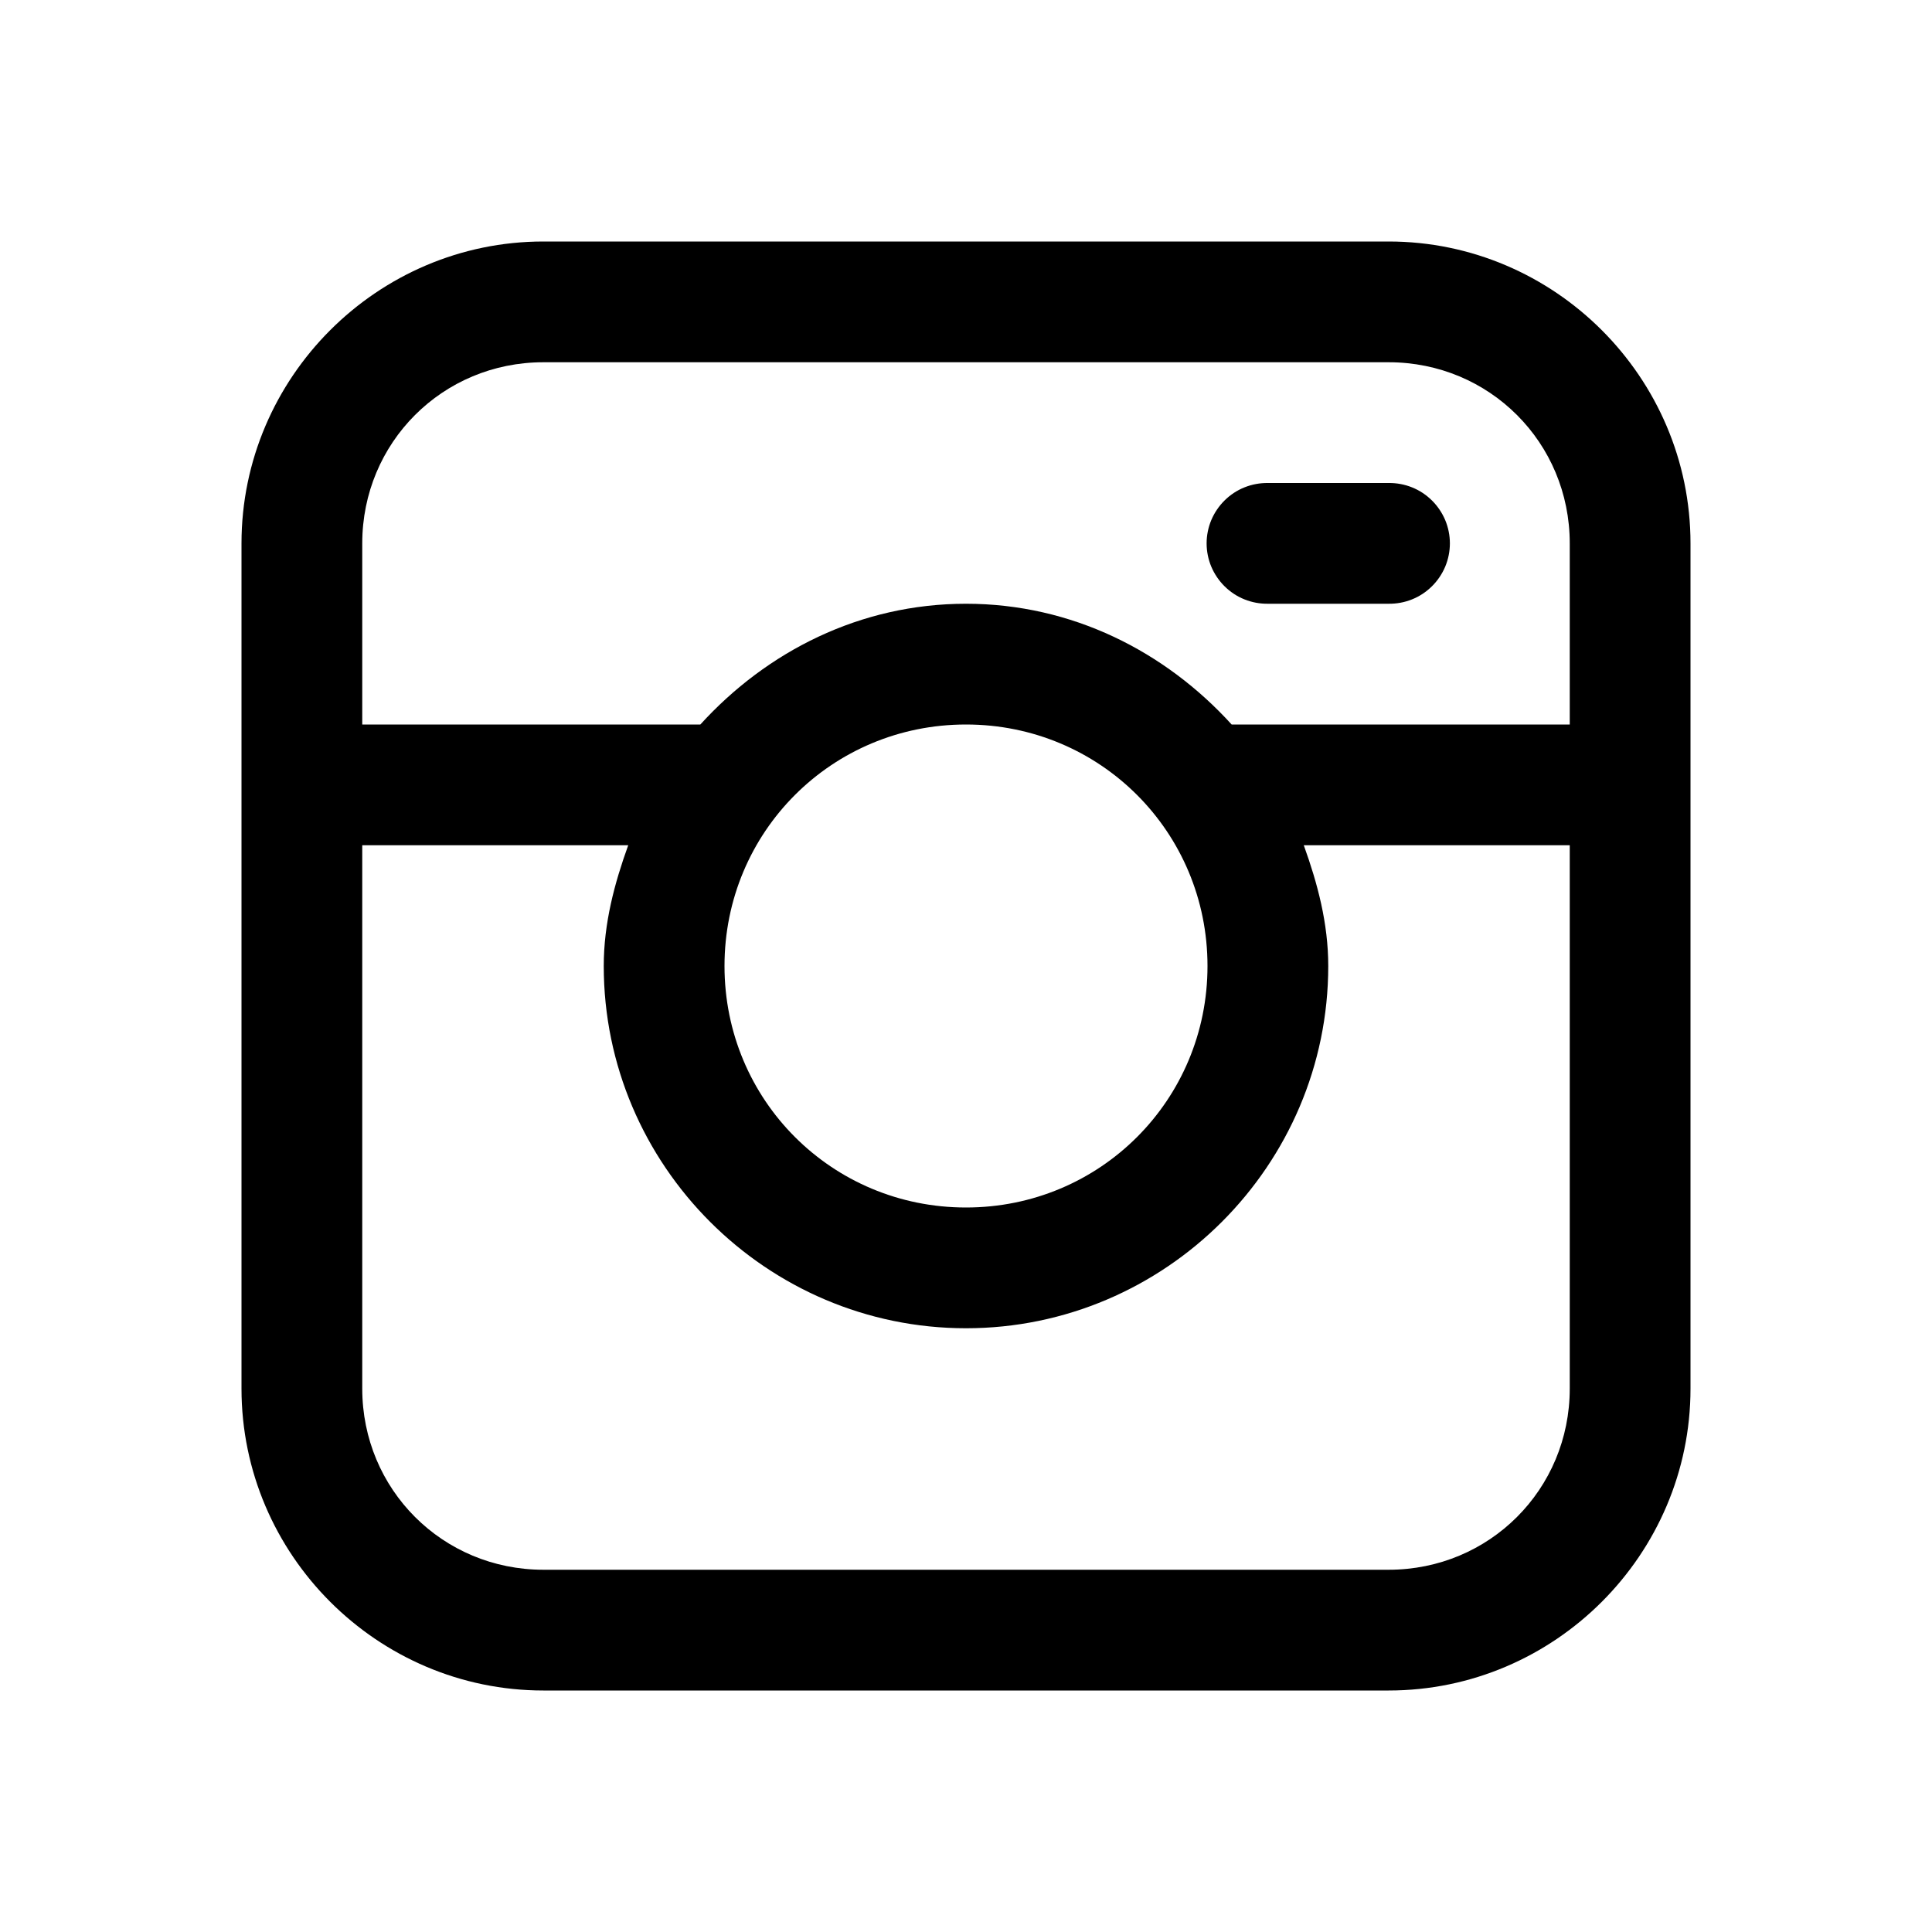 <?xml version="1.0" encoding="UTF-8"?> <svg xmlns="http://www.w3.org/2000/svg" width="24" height="24" viewBox="0 0 24 24" fill="none"> <path d="M6.75 3C4.688 3 3 4.688 3 6.75V17.25C3 19.312 4.688 21 6.75 21H17.25C19.312 21 21 19.312 21 17.25V6.75C21 4.688 19.312 3 17.25 3H6.75ZM6.75 4.5H17.25C18.502 4.5 19.5 5.498 19.5 6.75V9H15.3C14.475 8.093 13.316 7.5 12 7.5C10.684 7.5 9.525 8.093 8.7 9H4.5V6.75C4.5 5.498 5.498 4.5 6.75 4.5ZM15.75 6C15.651 5.999 15.552 6.017 15.46 6.054C15.367 6.091 15.284 6.146 15.213 6.216C15.142 6.286 15.086 6.369 15.047 6.461C15.009 6.552 14.989 6.651 14.989 6.75C14.989 6.849 15.009 6.948 15.047 7.039C15.086 7.131 15.142 7.214 15.213 7.284C15.284 7.354 15.367 7.409 15.46 7.446C15.552 7.483 15.651 7.501 15.75 7.5H17.25C17.349 7.501 17.448 7.483 17.54 7.446C17.633 7.409 17.716 7.354 17.787 7.284C17.858 7.214 17.914 7.131 17.953 7.039C17.991 6.948 18.011 6.849 18.011 6.75C18.011 6.651 17.991 6.552 17.953 6.461C17.914 6.369 17.858 6.286 17.787 6.216C17.716 6.146 17.633 6.091 17.54 6.054C17.448 6.017 17.349 5.999 17.25 6H15.75ZM12 9C13.666 9 15 10.334 15 12C15 13.666 13.666 15 12 15C10.334 15 9 13.666 9 12C9 10.334 10.334 9 12 9ZM4.5 10.5H7.804C7.633 10.974 7.5 11.469 7.5 12C7.5 14.476 9.524 16.5 12 16.5C14.476 16.5 16.5 14.476 16.5 12C16.5 11.469 16.367 10.974 16.196 10.5H19.5V17.25C19.5 18.502 18.502 19.5 17.25 19.5H6.75C5.498 19.5 4.5 18.502 4.5 17.25V10.5Z" fill="black"></path> </svg> 